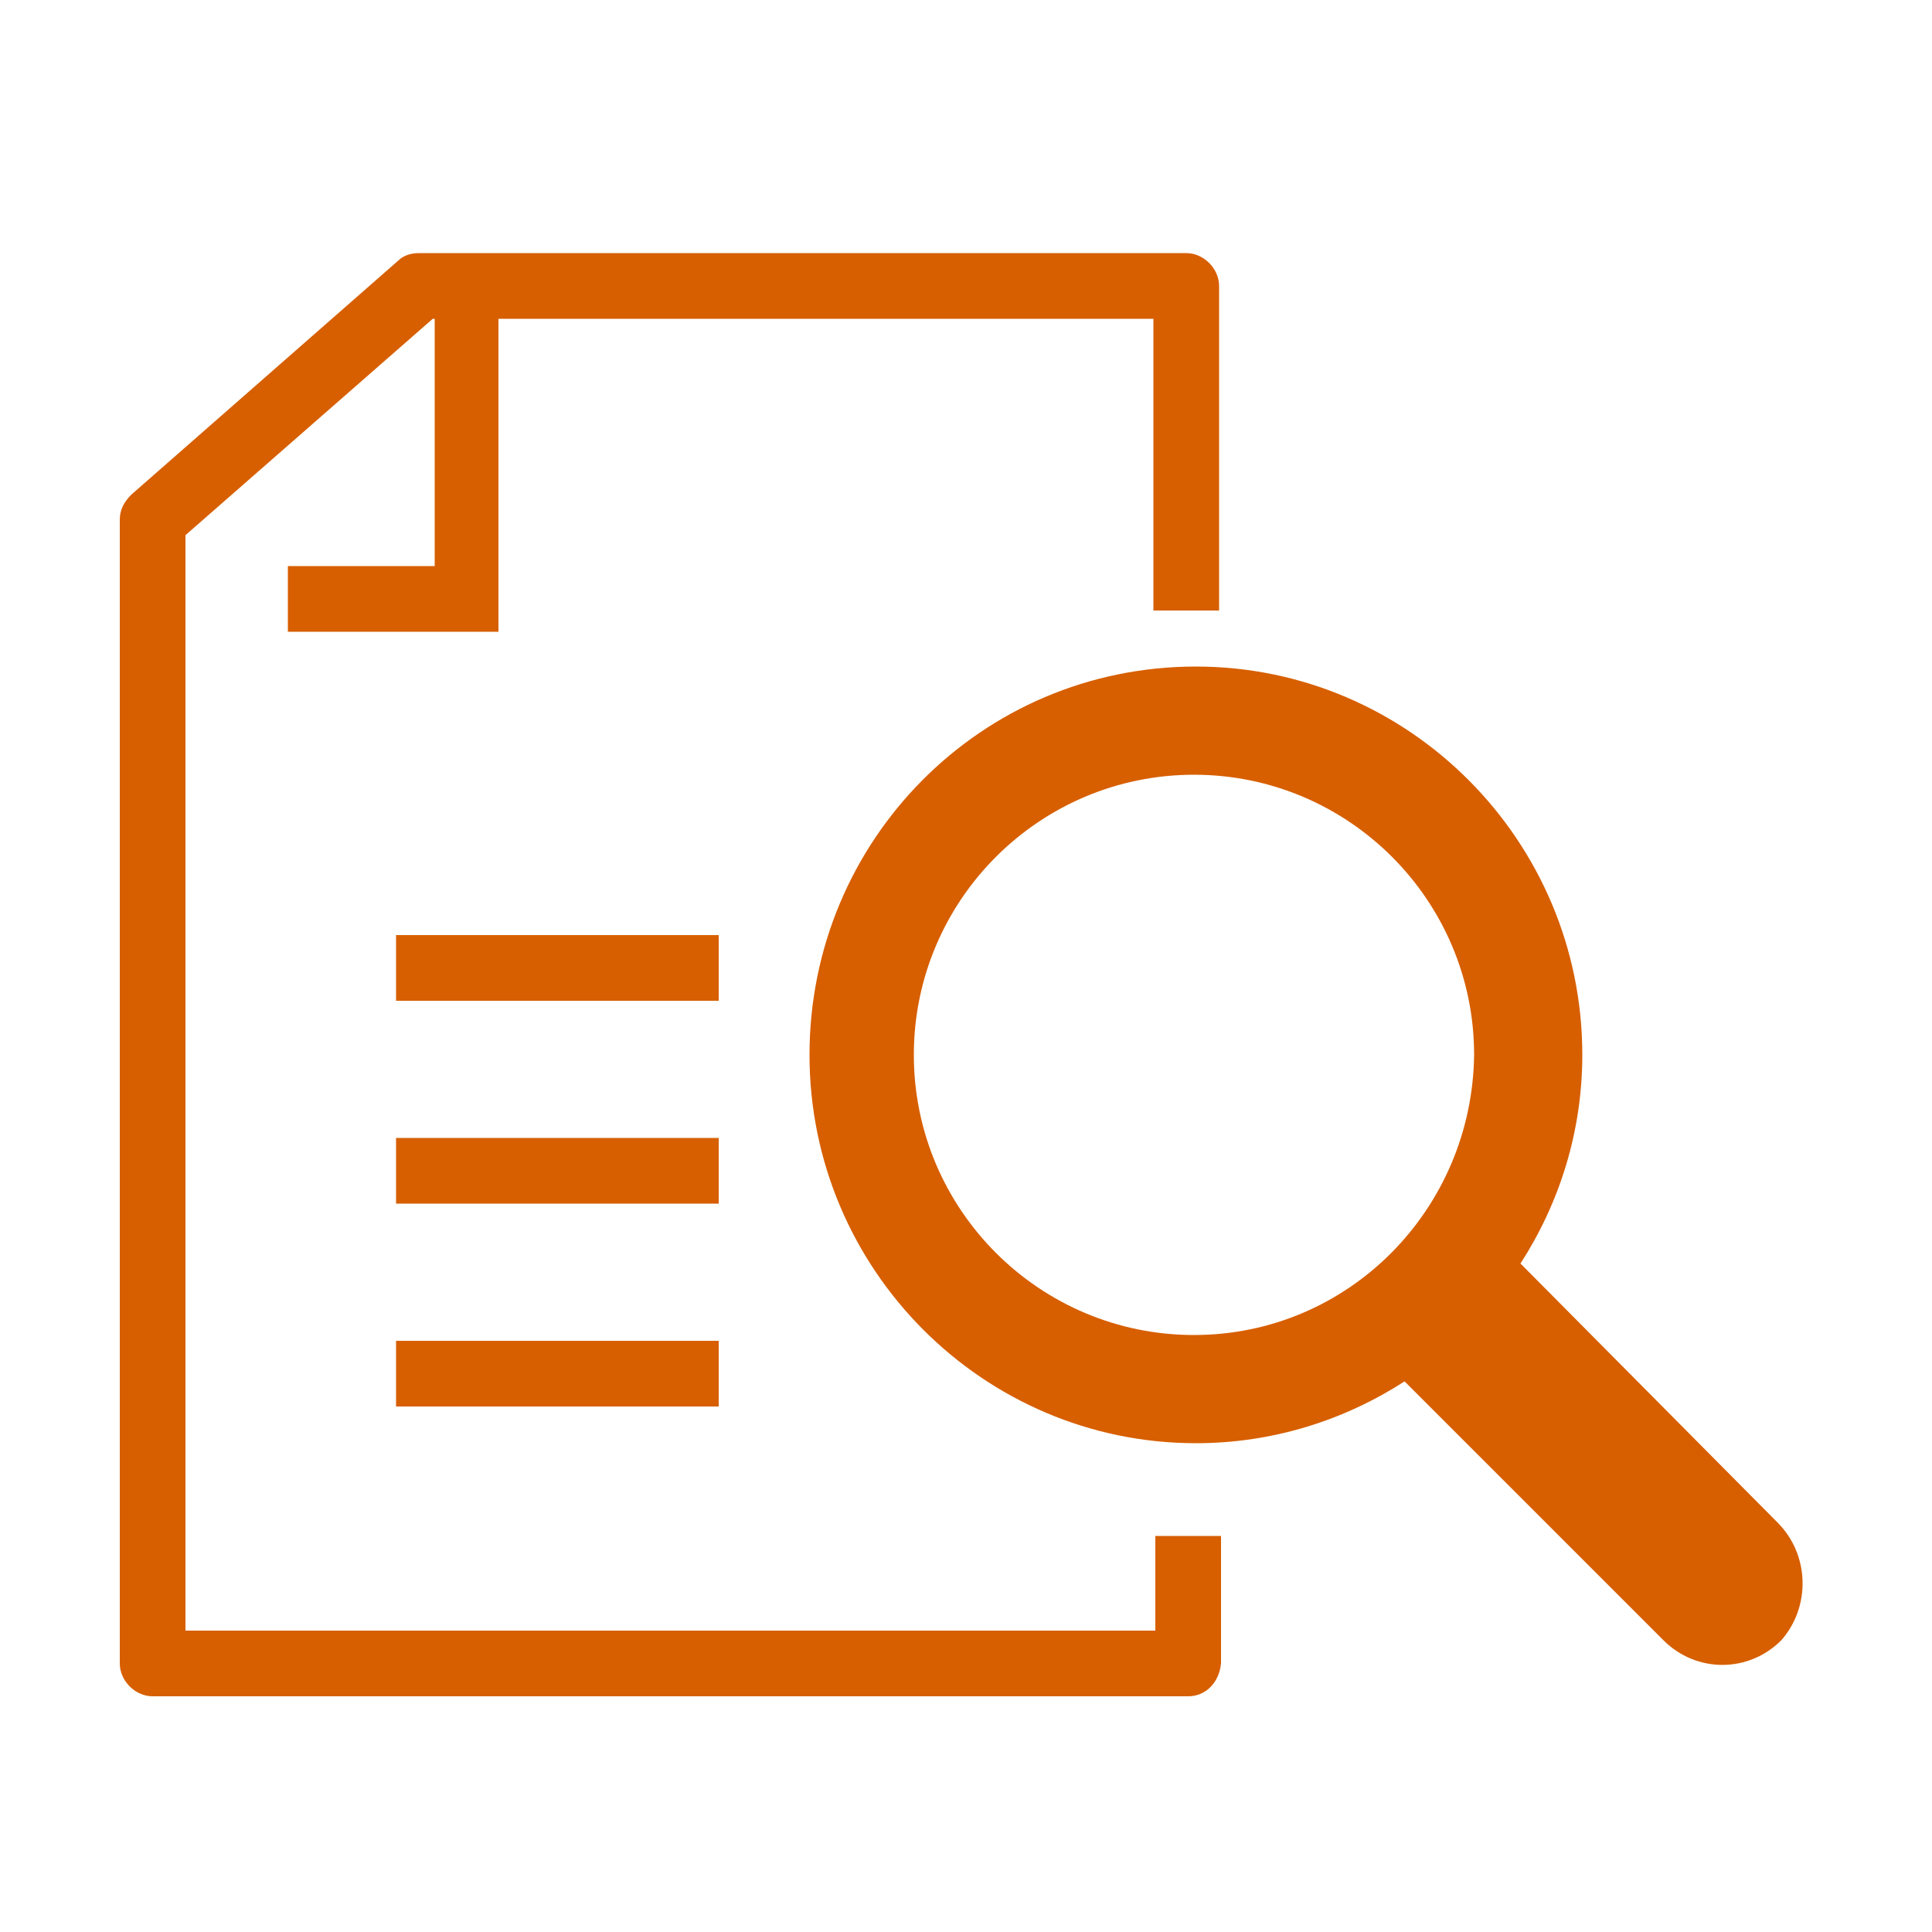 <?xml version="1.0" encoding="utf-8"?>
<!-- Generator: Adobe Illustrator 19.0.0, SVG Export Plug-In . SVG Version: 6.00 Build 0)  -->
<svg version="1.1" id="Layer_1" xmlns="http://www.w3.org/2000/svg" xmlns:xlink="http://www.w3.org/1999/xlink" x="0px" y="0px"
	 viewBox="0 0 100 100" style="enable-background:new 0 0 100 100;" xml:space="preserve">
<style type="text/css">
	.st0{fill:#D75F00;}
</style>
<path class="st0" d="M92,78.8L78.7,65.4c2-3.1,3.2-6.8,3.2-10.8c0-11.1-9-20.1-20-20.1c-11.1,0-20,9-20,20.1c0,11.1,9,20.1,20,20.1
	c4,0,7.7-1.2,10.8-3.2l13.4,13.4c1.7,1.7,4.4,1.7,6.1,0C93.7,83.2,93.7,80.5,92,78.8 M61.8,69.1c-8,0-14.5-6.5-14.5-14.5
	c0-8,6.5-14.5,14.5-14.5c8,0,14.5,6.5,14.5,14.5C76.2,62.6,69.8,69.1,61.8,69.1"/>
<rect id="XMLID_5_" x="20.5" y="48.4" class="st0" width="16.7" height="3.4"/>
<rect id="XMLID_4_" x="20.5" y="58.9" class="st0" width="16.7" height="3.4"/>
<rect id="XMLID_3_" x="20.5" y="69.4" class="st0" width="16.7" height="3.4"/>
<polygon id="XMLID_2_" class="st0" points="25.8,32.7 14.9,32.7 14.9,29.3 22.5,29.3 22.5,15.3 25.8,15.3 "/>
<path id="XMLID_1_" class="st0" d="M61.5,87.8H7.9c-0.9,0-1.7-0.8-1.7-1.7V26.9c0-0.5,0.2-0.9,0.6-1.3l13.8-12.1
	c0.3-0.3,0.7-0.4,1.1-0.4h39.7c0.9,0,1.7,0.8,1.7,1.7v16.8h-3.4V16.5H22.4L9.6,27.7v56.7h50.2v-4.9h3.4v6.6
	C63.1,87.1,62.4,87.8,61.5,87.8"/>
</svg>
